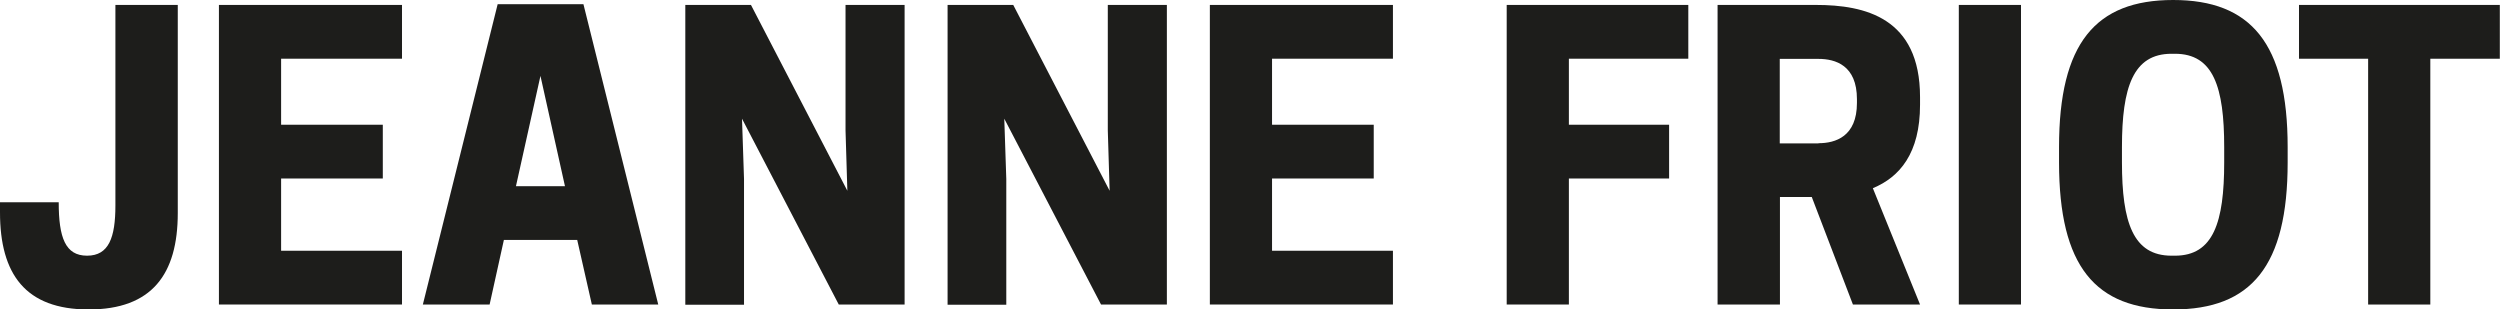 <svg viewBox="0 0 136.69 16.92" xmlns="http://www.w3.org/2000/svg" id="a"><defs><style>.b{fill:#1d1d1b;}</style></defs><path d="m9.72.27v11.38c0,3.34-1.41,5.27-4.87,5.27S0,14.99,0,11.61v-.55h3.21c0,1.93.36,2.92,1.55,2.92s1.55-.99,1.55-2.75V.27h3.4Z" class="b"></path><path d="m21.98.27v2.94h-6.61v3.61h5.56v2.94h-5.56v3.95h6.61v2.94h-10.01V.27h10.01Z" class="b"></path><path d="m31.9.23l4.09,16.42h-3.63l-.8-3.53h-4.01l-.78,3.53h-3.65L27.21.23h4.68Zm-3.7,9.95h2.69l-1.34-6.03-1.34,6.03Z" class="b"></path><path d="m49.45,16.65h-3.59l-5.29-10.16.11,3.3v6.87h-3.21V.27h3.59l5.27,10.16-.1-3.3V.27h3.23v16.38Z" class="b"></path><path d="m63.79,16.65h-3.59l-5.29-10.16.11,3.3v6.87h-3.21V.27h3.59l5.27,10.16-.1-3.3V.27h3.23v16.38Z" class="b"></path><path d="m76.16.27v2.94h-6.61v3.61h5.56v2.94h-5.56v3.95h6.61v2.94h-10.01V.27h10.01Z" class="b"></path><path d="m92.31.27v2.94h-6.53v3.61h5.48v2.94h-5.48v6.89h-3.4V.27h9.93Z" class="b"></path><path d="m97.31,16.65h-3.4V.27h5.38c2.67,0,5.69.69,5.69,5.04v.42c0,2.65-1.11,3.95-2.58,4.56l2.58,6.36h-3.67l-2.25-5.88h-1.74v5.88Zm2.12-8.82c.92,0,2.1-.36,2.1-2.2v-.21c0-1.85-1.18-2.2-2.1-2.2h-2.12v4.62h2.12Z" class="b"></path><path d="m110.5,16.65h-3.4V.27h3.4v16.38Z" class="b"></path><path d="m112.58,8.88v-.84c0-5.67,1.99-8.04,6.24-8.04s6.26,2.37,6.26,8.04v.84c0,5.67-1.99,8.04-6.26,8.04s-6.24-2.37-6.24-8.04Zm6.34,5.1c2.1,0,2.69-1.83,2.69-5.1v-.84c0-3.28-.59-5.1-2.69-5.1h-.19c-2.1,0-2.71,1.83-2.71,5.1v.84c0,3.28.61,5.1,2.71,5.1h.19Z" class="b"></path><path d="m132.88,16.65h-3.4V3.21h-3.78V.27h10.98v2.94h-3.8v13.44Z" class="b"></path></svg>